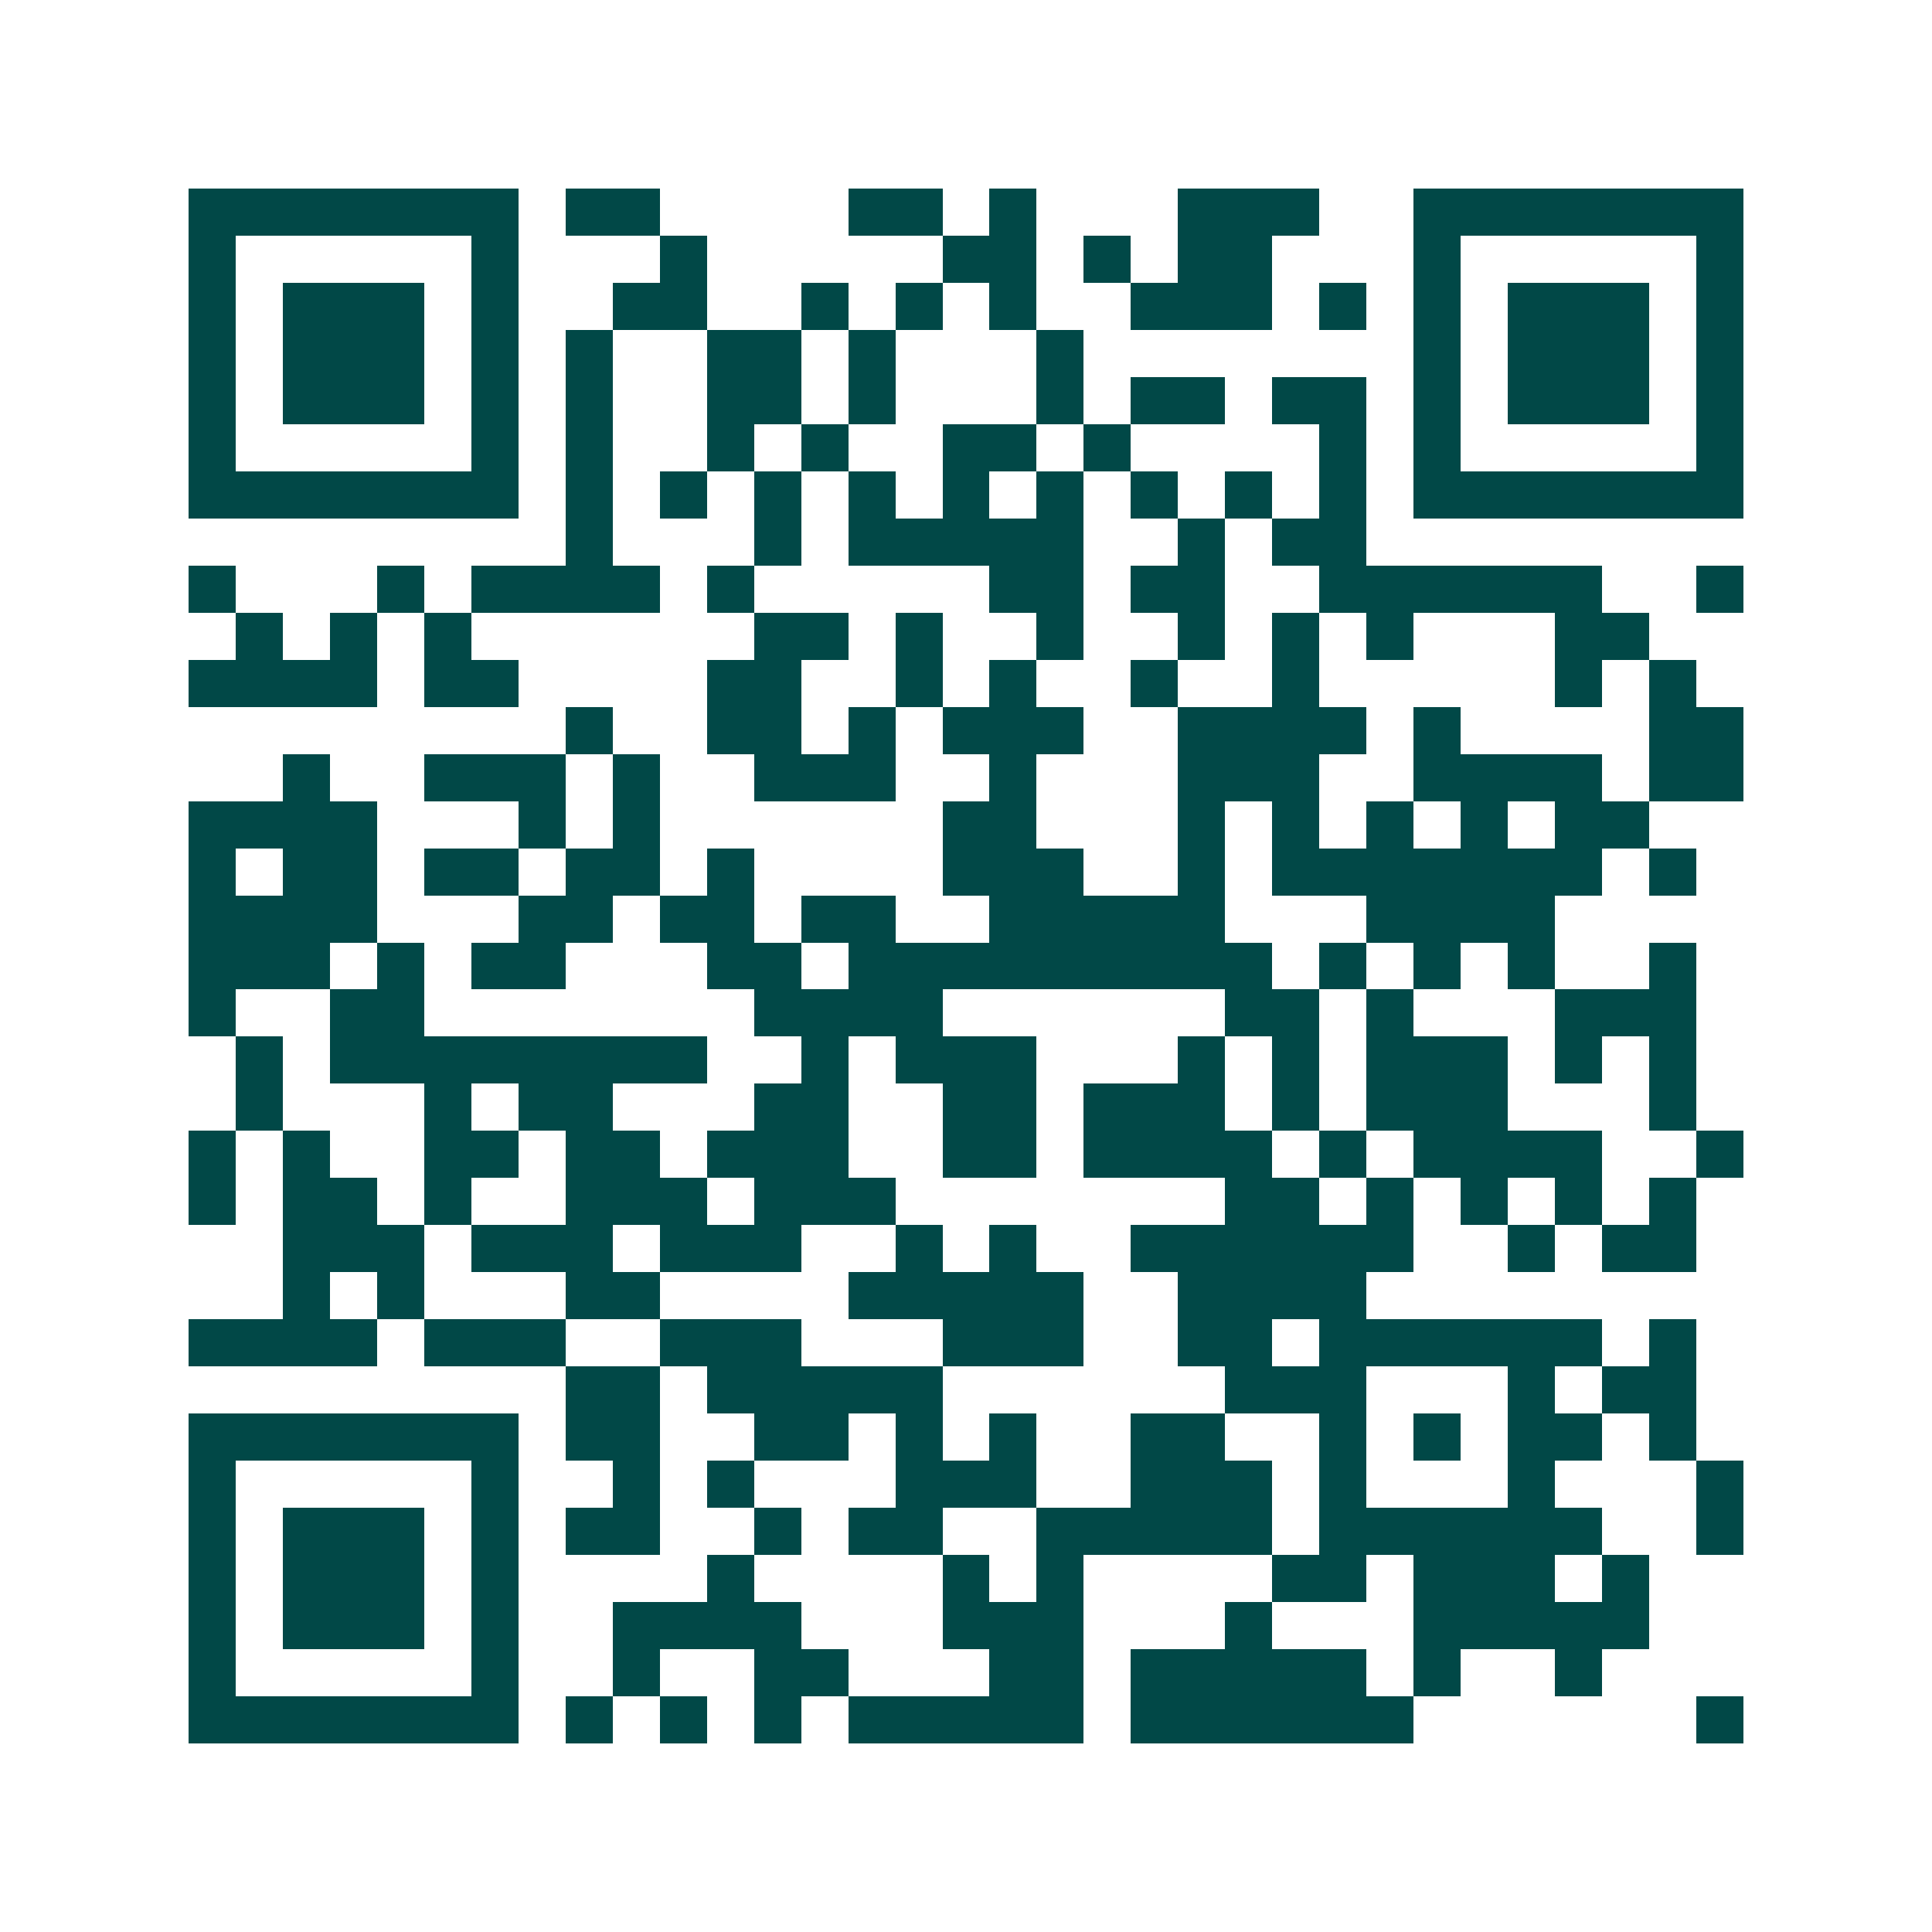 <svg xmlns="http://www.w3.org/2000/svg" width="200" height="200" viewBox="0 0 41 41" shape-rendering="crispEdges"><path fill="#ffffff" d="M0 0h41v41H0z"/><path stroke="#014847" d="M4 4.5h7m1 0h2m4 0h2m1 0h1m3 0h3m2 0h7M4 5.5h1m5 0h1m3 0h1m5 0h2m1 0h1m1 0h2m3 0h1m5 0h1M4 6.5h1m1 0h3m1 0h1m2 0h2m2 0h1m1 0h1m1 0h1m2 0h3m1 0h1m1 0h1m1 0h3m1 0h1M4 7.5h1m1 0h3m1 0h1m1 0h1m2 0h2m1 0h1m3 0h1m7 0h1m1 0h3m1 0h1M4 8.5h1m1 0h3m1 0h1m1 0h1m2 0h2m1 0h1m3 0h1m1 0h2m1 0h2m1 0h1m1 0h3m1 0h1M4 9.5h1m5 0h1m1 0h1m2 0h1m1 0h1m2 0h2m1 0h1m4 0h1m1 0h1m5 0h1M4 10.5h7m1 0h1m1 0h1m1 0h1m1 0h1m1 0h1m1 0h1m1 0h1m1 0h1m1 0h1m1 0h7M12 11.5h1m3 0h1m1 0h5m2 0h1m1 0h2M4 12.5h1m3 0h1m1 0h4m1 0h1m5 0h2m1 0h2m2 0h6m2 0h1M5 13.5h1m1 0h1m1 0h1m6 0h2m1 0h1m2 0h1m2 0h1m1 0h1m1 0h1m3 0h2M4 14.5h4m1 0h2m4 0h2m2 0h1m1 0h1m2 0h1m2 0h1m5 0h1m1 0h1M12 15.5h1m2 0h2m1 0h1m1 0h3m2 0h4m1 0h1m4 0h2M6 16.5h1m2 0h3m1 0h1m2 0h3m2 0h1m3 0h3m2 0h4m1 0h2M4 17.5h4m3 0h1m1 0h1m6 0h2m3 0h1m1 0h1m1 0h1m1 0h1m1 0h2M4 18.5h1m1 0h2m1 0h2m1 0h2m1 0h1m4 0h3m2 0h1m1 0h7m1 0h1M4 19.5h4m3 0h2m1 0h2m1 0h2m2 0h5m3 0h4M4 20.5h3m1 0h1m1 0h2m3 0h2m1 0h9m1 0h1m1 0h1m1 0h1m2 0h1M4 21.5h1m2 0h2m7 0h4m6 0h2m1 0h1m3 0h3M5 22.5h1m1 0h8m2 0h1m1 0h3m3 0h1m1 0h1m1 0h3m1 0h1m1 0h1M5 23.5h1m3 0h1m1 0h2m3 0h2m2 0h2m1 0h3m1 0h1m1 0h3m3 0h1M4 24.5h1m1 0h1m2 0h2m1 0h2m1 0h3m2 0h2m1 0h4m1 0h1m1 0h4m2 0h1M4 25.5h1m1 0h2m1 0h1m2 0h3m1 0h3m7 0h2m1 0h1m1 0h1m1 0h1m1 0h1M6 26.5h3m1 0h3m1 0h3m2 0h1m1 0h1m2 0h6m2 0h1m1 0h2M6 27.5h1m1 0h1m3 0h2m4 0h5m2 0h4M4 28.5h4m1 0h3m2 0h3m3 0h3m2 0h2m1 0h6m1 0h1M12 29.5h2m1 0h5m6 0h3m3 0h1m1 0h2M4 30.5h7m1 0h2m2 0h2m1 0h1m1 0h1m2 0h2m2 0h1m1 0h1m1 0h2m1 0h1M4 31.5h1m5 0h1m2 0h1m1 0h1m3 0h3m2 0h3m1 0h1m3 0h1m3 0h1M4 32.5h1m1 0h3m1 0h1m1 0h2m2 0h1m1 0h2m2 0h5m1 0h6m2 0h1M4 33.5h1m1 0h3m1 0h1m4 0h1m4 0h1m1 0h1m4 0h2m1 0h3m1 0h1M4 34.5h1m1 0h3m1 0h1m2 0h4m3 0h3m3 0h1m3 0h5M4 35.5h1m5 0h1m2 0h1m2 0h2m3 0h2m1 0h5m1 0h1m2 0h1M4 36.5h7m1 0h1m1 0h1m1 0h1m1 0h5m1 0h6m6 0h1"/></svg>
